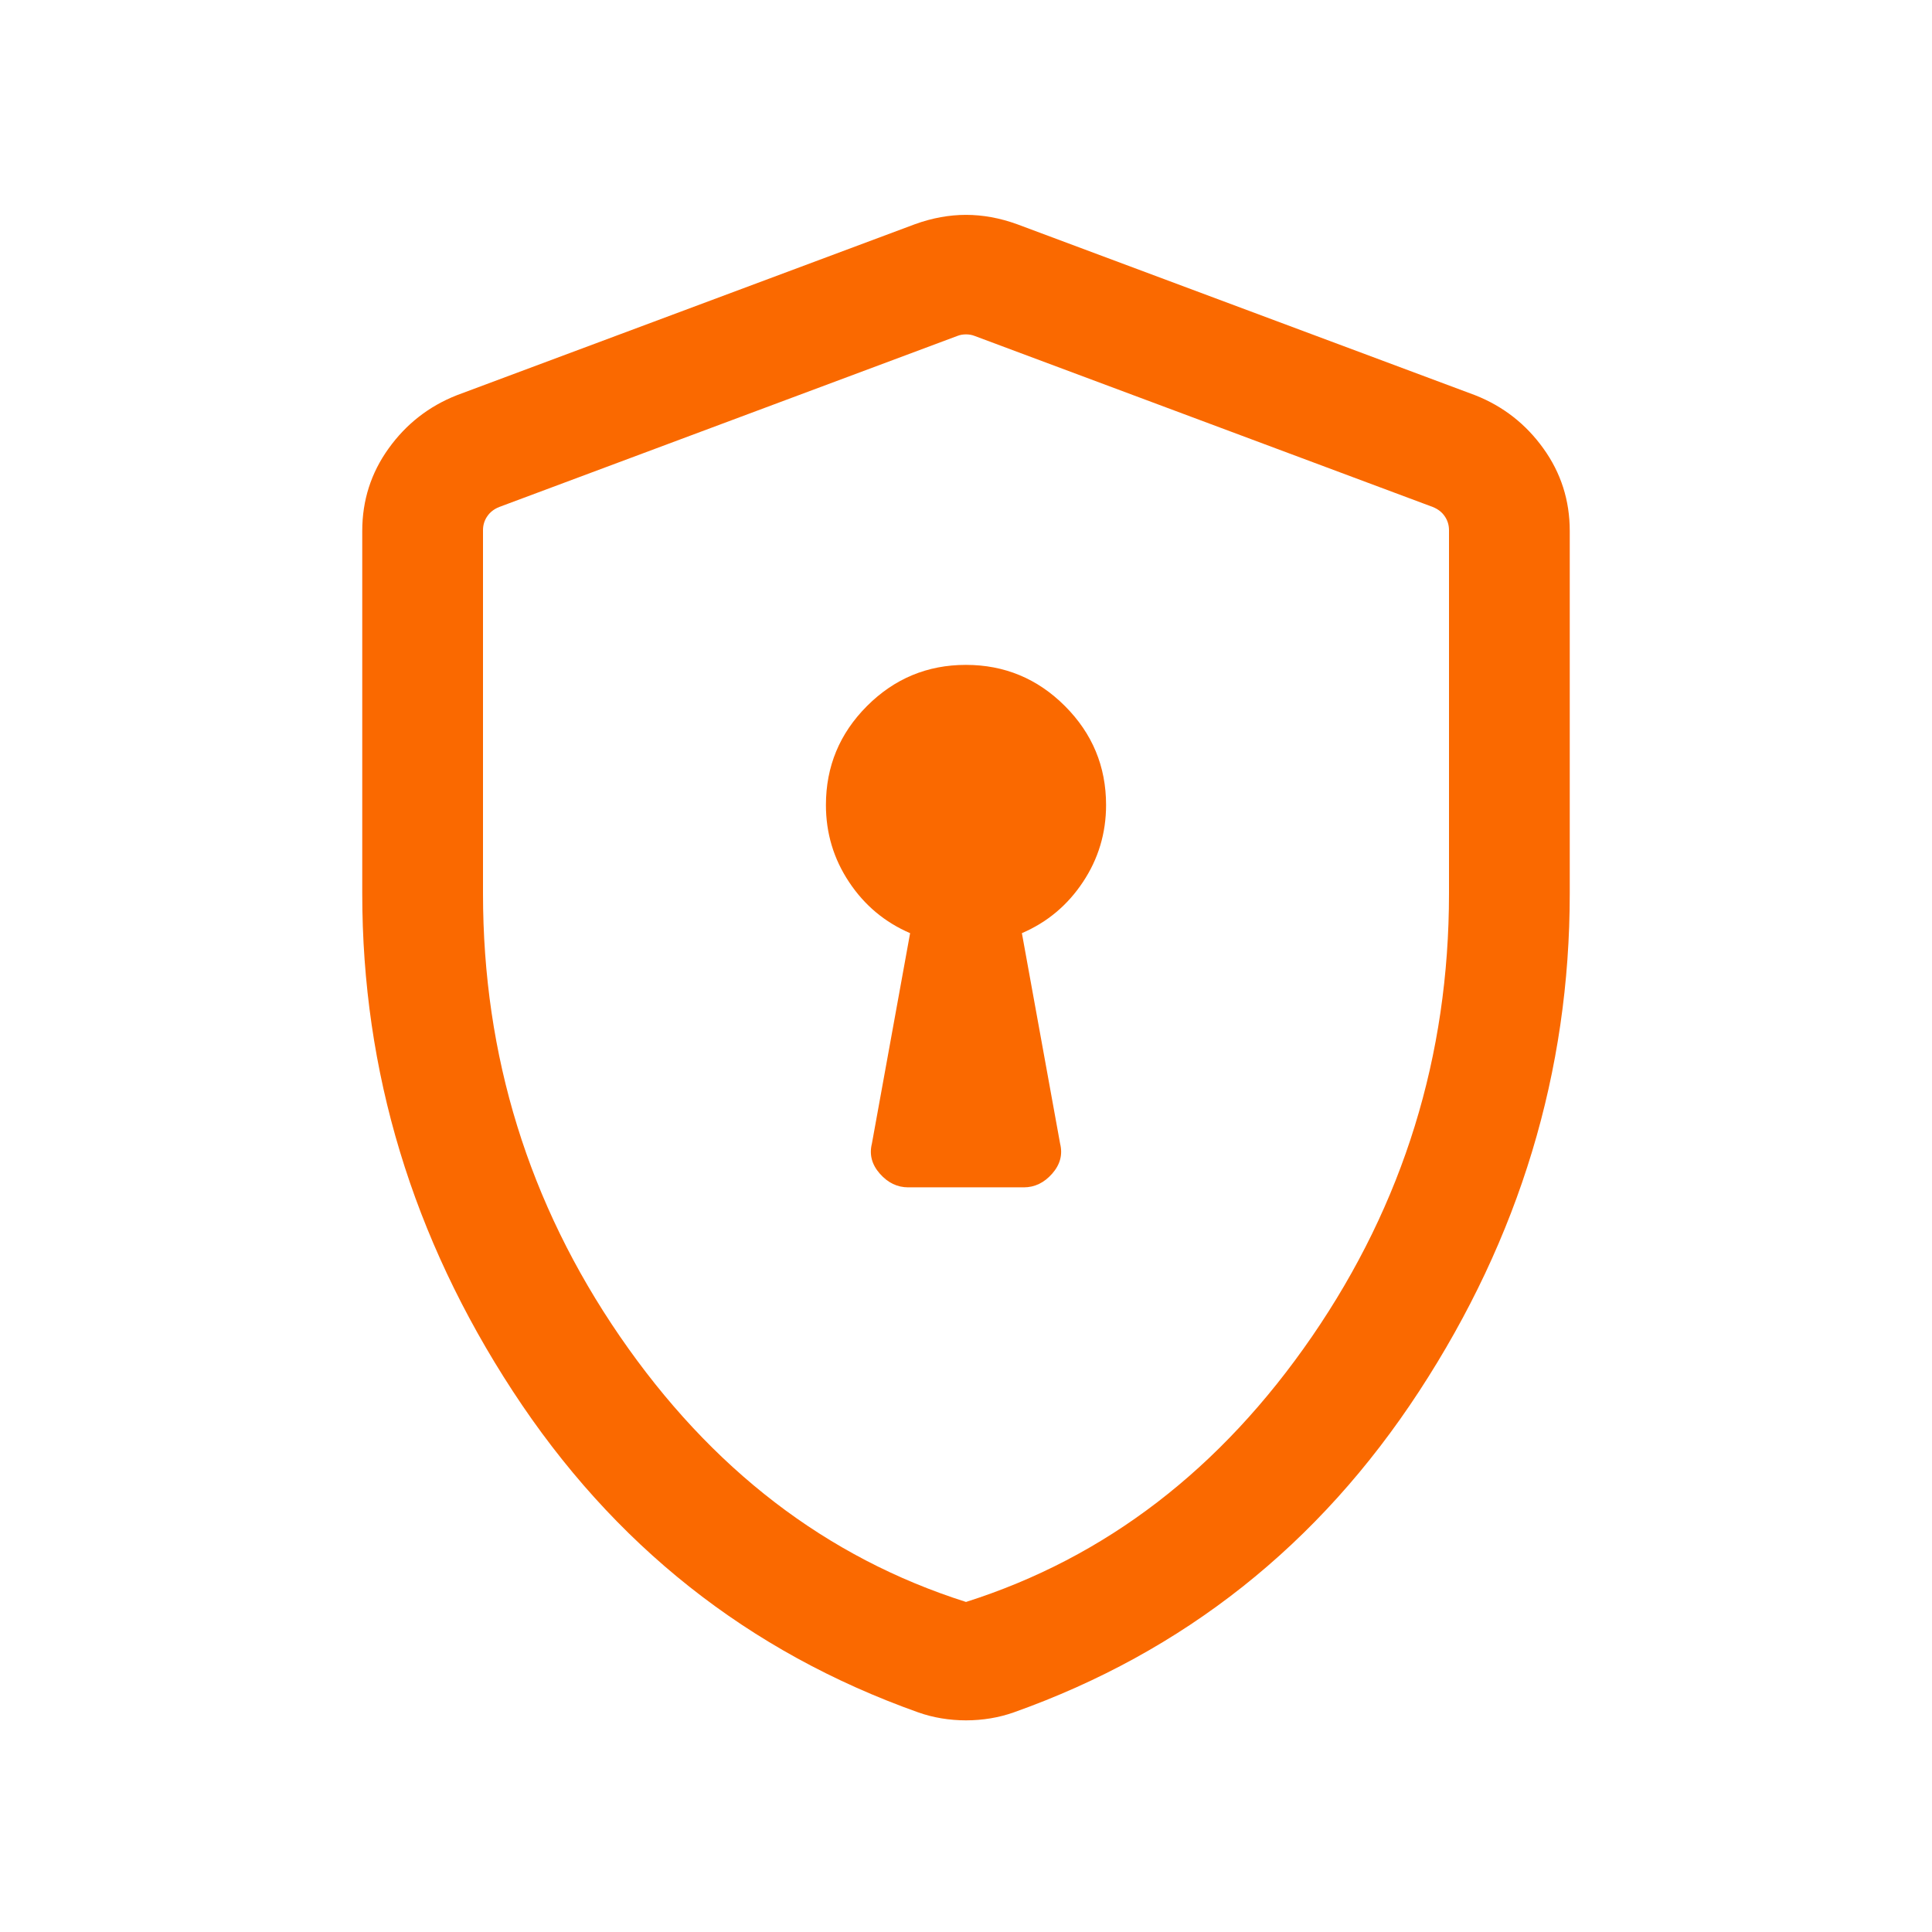 <svg width="42" height="42" viewBox="0 0 42 42" fill="none" xmlns="http://www.w3.org/2000/svg">
<path d="M19.745 25.812H22.255C22.493 25.812 22.698 25.713 22.872 25.516C23.047 25.318 23.105 25.1 23.046 24.863L22.215 20.286C22.764 20.05 23.207 19.68 23.542 19.175C23.878 18.67 24.045 18.111 24.045 17.5C24.045 16.662 23.747 15.945 23.15 15.348C22.554 14.752 21.836 14.454 20.998 14.454C20.16 14.454 19.444 14.752 18.848 15.348C18.252 15.945 17.955 16.662 17.955 17.5C17.955 18.111 18.122 18.67 18.458 19.175C18.793 19.68 19.236 20.05 19.785 20.286L18.954 24.863C18.895 25.1 18.953 25.318 19.128 25.516C19.302 25.713 19.507 25.812 19.745 25.812ZM21 37.399C20.818 37.399 20.64 37.384 20.465 37.355C20.29 37.326 20.12 37.282 19.957 37.224C16.266 35.911 13.33 33.584 11.148 30.243C8.966 26.901 7.875 23.295 7.875 19.425V11.543C7.875 10.878 8.066 10.28 8.449 9.748C8.831 9.216 9.325 8.831 9.931 8.592L19.893 4.873C20.267 4.738 20.637 4.671 21 4.671C21.363 4.671 21.733 4.738 22.107 4.873L32.069 8.592C32.675 8.831 33.169 9.216 33.551 9.748C33.934 10.28 34.125 10.878 34.125 11.543V19.425C34.125 23.295 33.034 26.901 30.852 30.243C28.67 33.584 25.734 35.911 22.043 37.224C21.88 37.282 21.71 37.326 21.535 37.355C21.36 37.384 21.182 37.399 21 37.399ZM21 34.825C24.033 33.862 26.542 31.937 28.525 29.05C30.508 26.162 31.5 22.954 31.5 19.425V11.526C31.5 11.414 31.469 11.313 31.407 11.223C31.346 11.133 31.259 11.066 31.146 11.021L21.185 7.302C21.129 7.28 21.067 7.269 21 7.269C20.933 7.269 20.871 7.28 20.815 7.302L10.854 11.021C10.741 11.066 10.654 11.133 10.593 11.223C10.531 11.313 10.5 11.414 10.5 11.526V19.425C10.5 22.954 11.492 26.162 13.475 29.05C15.458 31.937 17.967 33.862 21 34.825Z" fill="#FA6900"/>
</svg>
